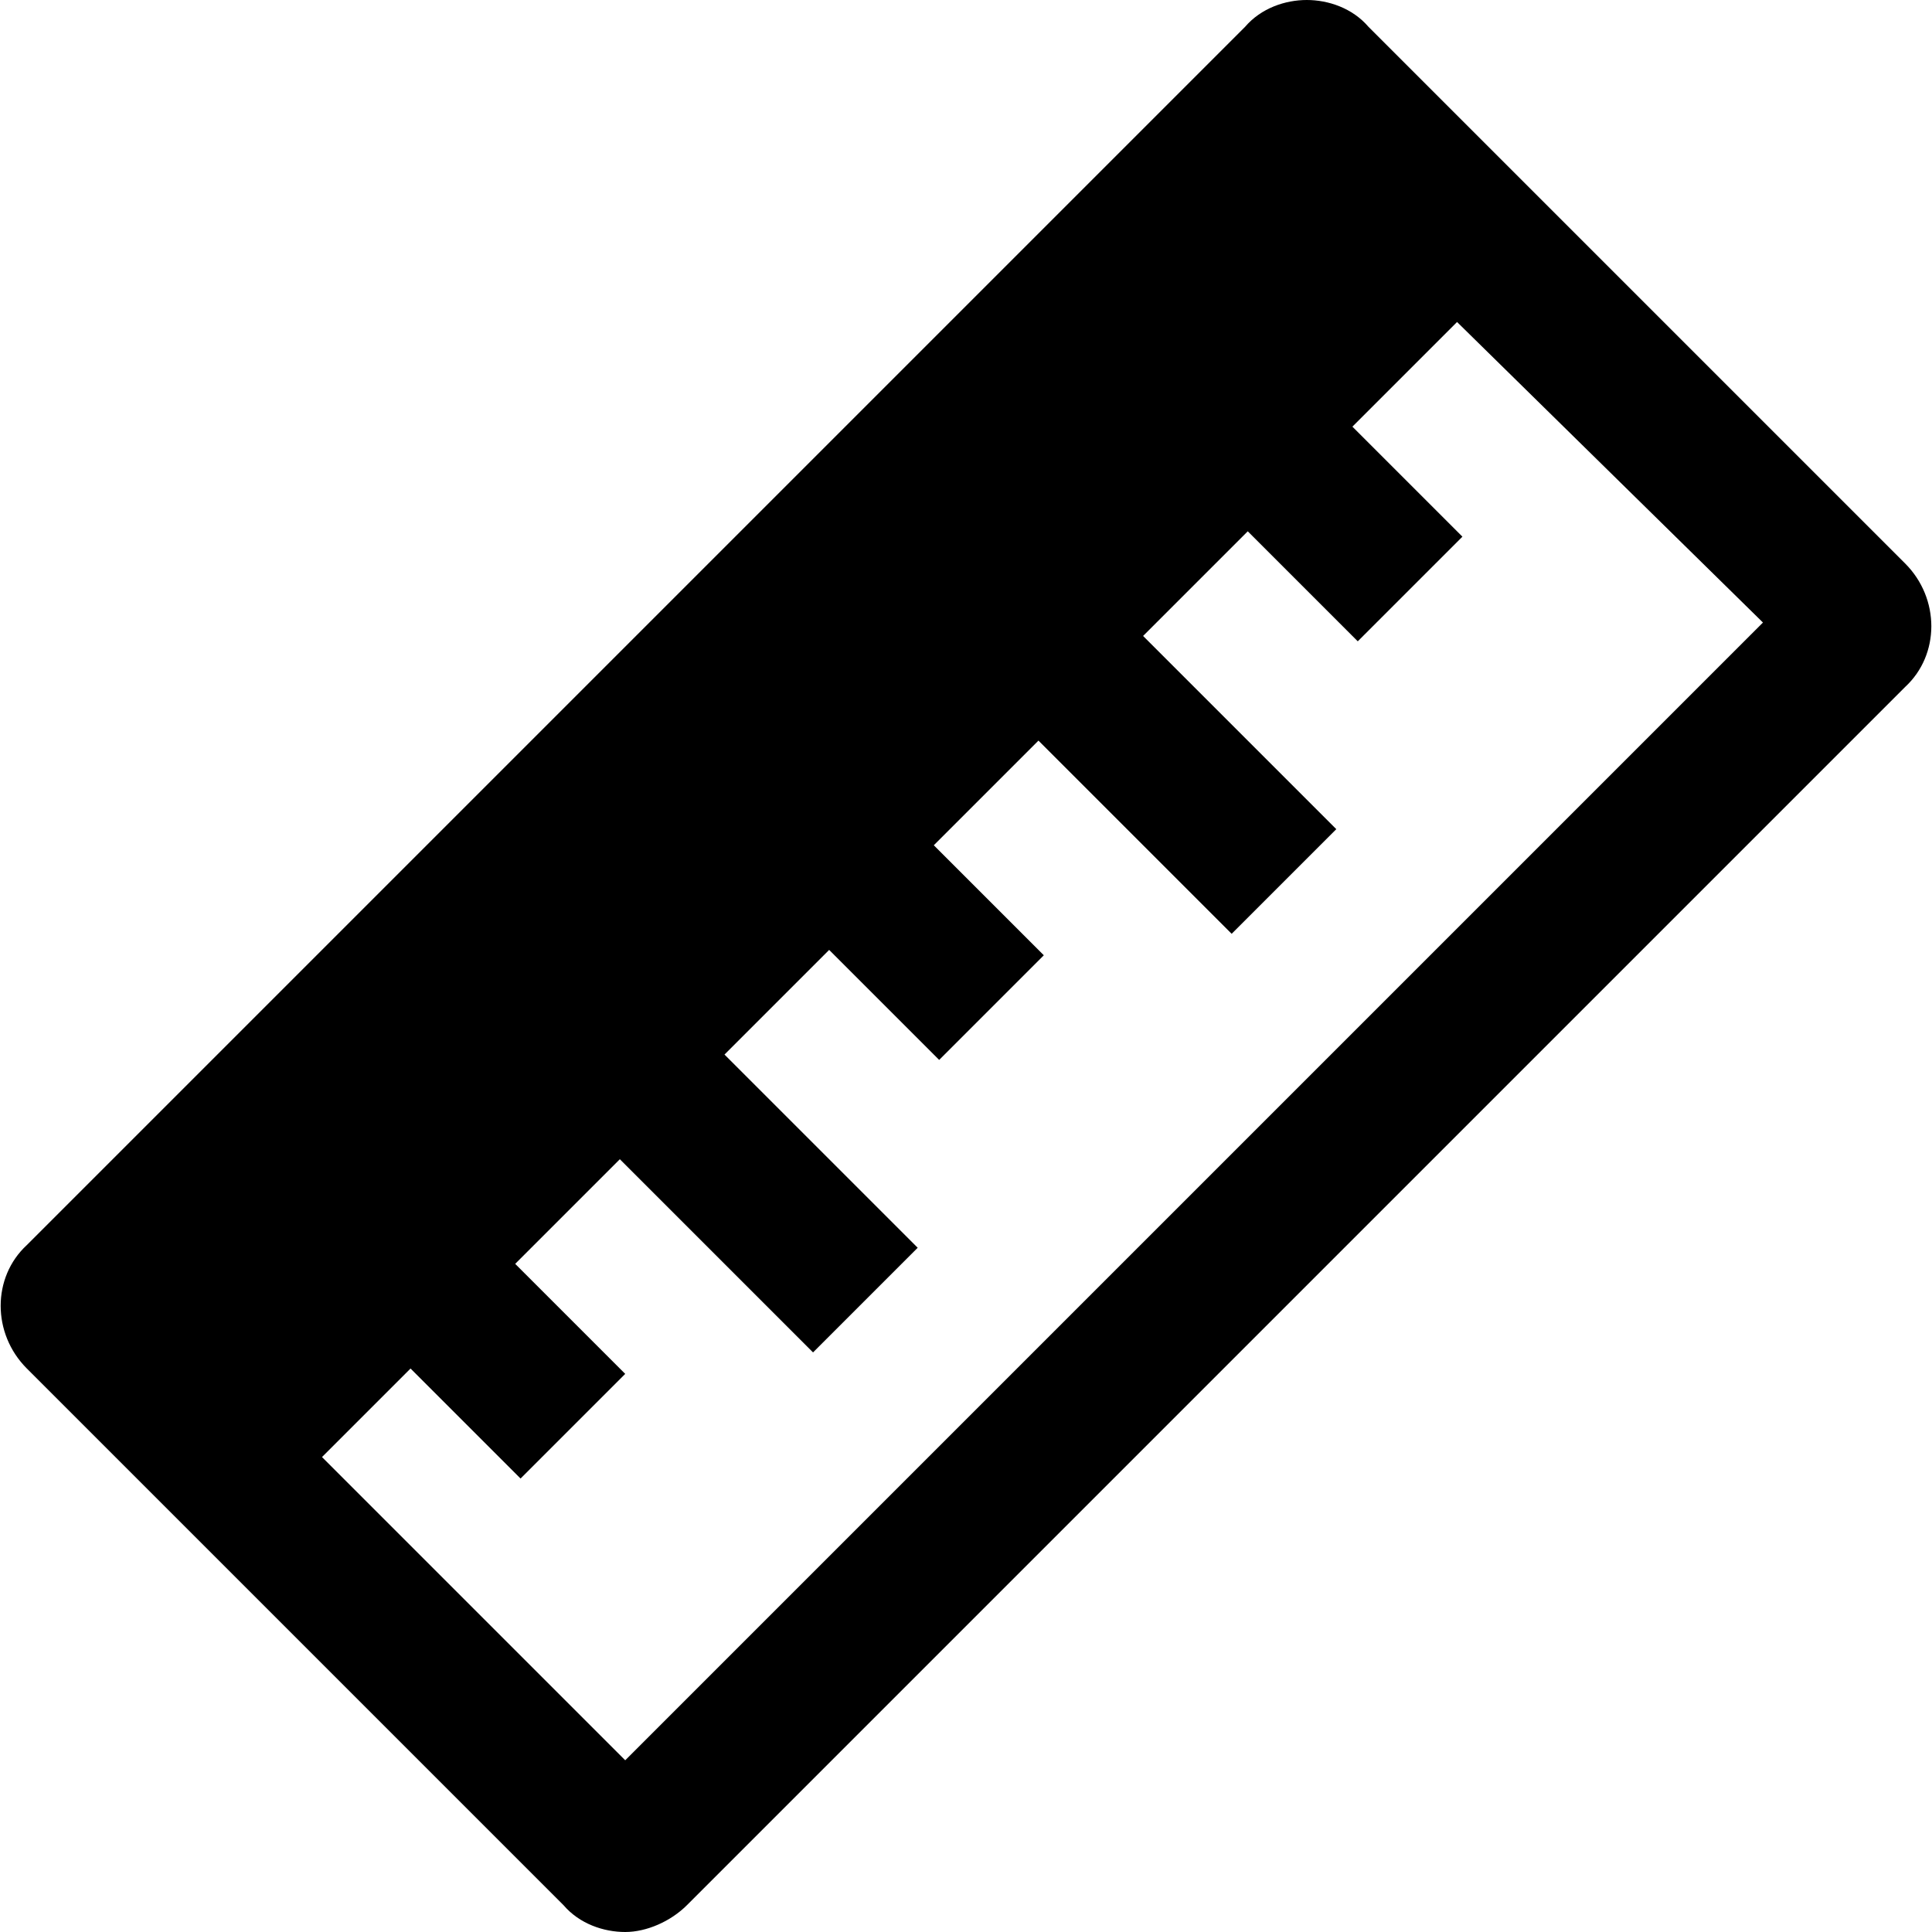 <?xml version="1.0" encoding="utf-8"?>
<!-- Generator: Adobe Illustrator 23.0.3, SVG Export Plug-In . SVG Version: 6.00 Build 0)  -->
<svg version="1.1" id="Layer_1" xmlns="http://www.w3.org/2000/svg" xmlns:xlink="http://www.w3.org/1999/xlink" x="0px" y="0px"
	 width="72px" height="72px" viewBox="0 0 72 72" enable-background="new 0 0 72 72" xml:space="preserve">
<path fill-rule="evenodd" clip-rule="evenodd" d="M48.7,0c0.8,0,1.7,0.3,2.3,1l20,20c1.3,1.3,1.3,3.4,0,4.6L25.6,71
	c-0.6,0.6-1.5,1-2.3,1c-0.8,0-1.7-0.3-2.3-1L1,51c-1.3-1.3-1.3-3.4,0-4.6L46.4,1C47,0.3,47.9,0,48.7,0z M54.3,12l-3.9,3.9l4.1,4.1
	l-3.9,3.9l-4.1-4.1l-3.9,3.9l7.2,7.2l-3.9,3.9l-7.2-7.2l-3.9,3.9l4.1,4.1l-3.9,3.9l-4.1-4.1l-3.9,3.9l7.2,7.2l-3.9,3.9l-7.2-7.2
	l-3.9,3.9l4.1,4.1l-3.9,3.9l-4.1-4.1L12,54.3l11.3,11.3l42.4-42.4L54.3,12z"/>
</svg>
